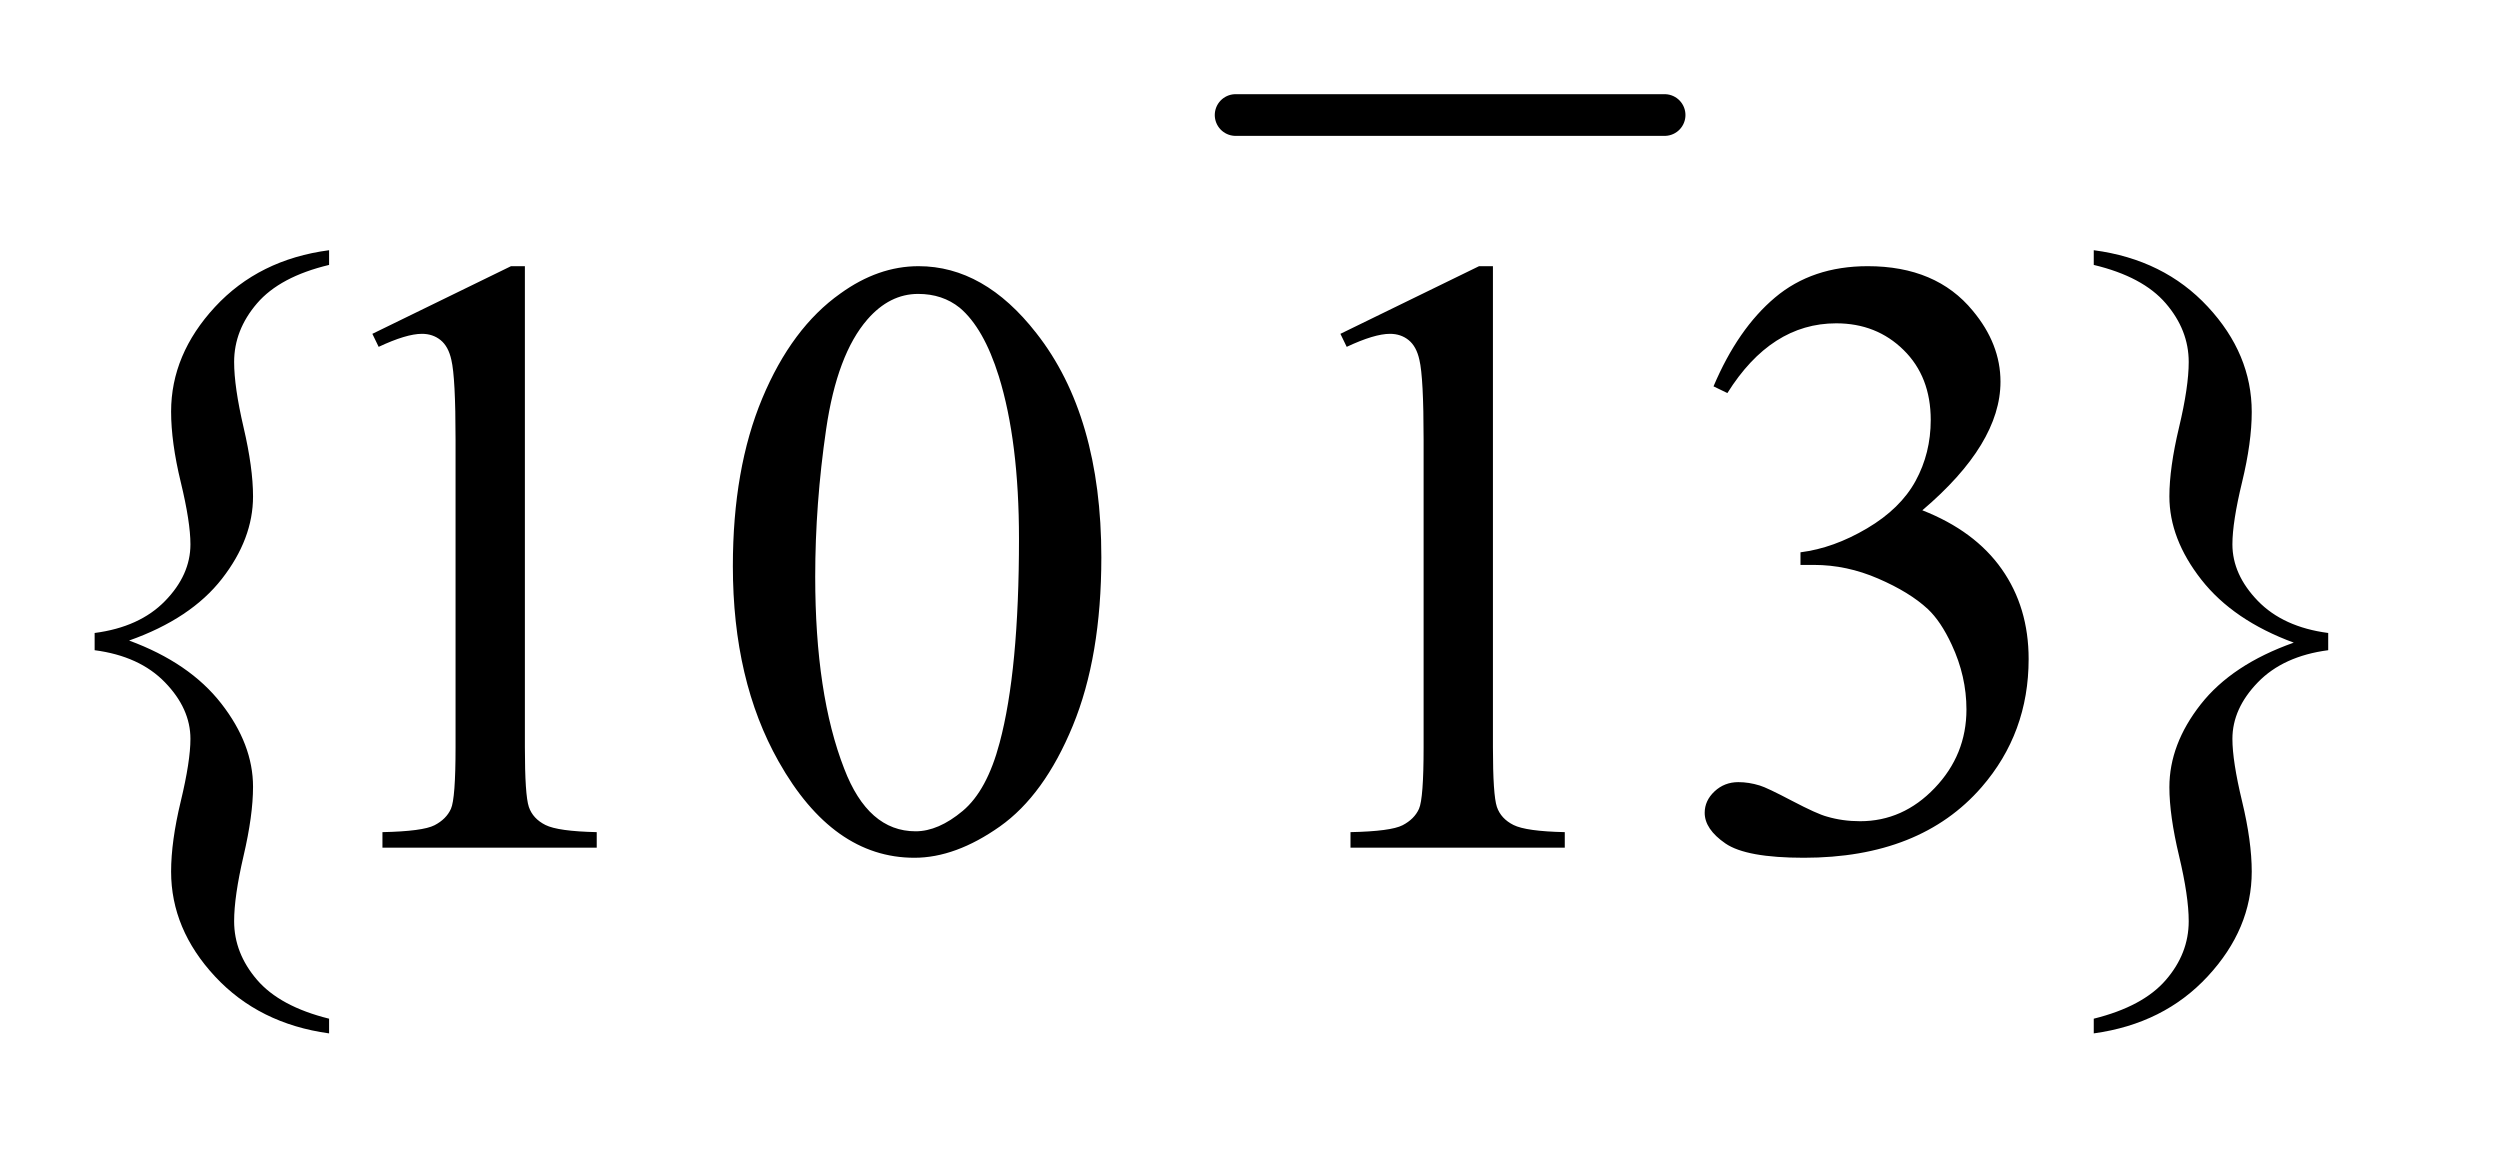 <?xml version="1.0" encoding="UTF-8"?>
<!DOCTYPE svg PUBLIC '-//W3C//DTD SVG 1.0//EN'
          'http://www.w3.org/TR/2001/REC-SVG-20010904/DTD/svg10.dtd'>
<svg stroke-dasharray="none" shape-rendering="auto" xmlns="http://www.w3.org/2000/svg" font-family="'Dialog'" text-rendering="auto" width="41" fill-opacity="1" color-interpolation="auto" color-rendering="auto" preserveAspectRatio="xMidYMid meet" font-size="12px" viewBox="0 0 41 19" fill="black" xmlns:xlink="http://www.w3.org/1999/xlink" stroke="black" image-rendering="auto" stroke-miterlimit="10" stroke-linecap="square" stroke-linejoin="miter" font-style="normal" stroke-width="1" height="19" stroke-dashoffset="0" font-weight="normal" stroke-opacity="1"
><!--Generated by the Batik Graphics2D SVG Generator--><defs id="genericDefs"
  /><g
  ><defs id="defs1"
    ><clipPath clipPathUnits="userSpaceOnUse" id="clipPath1"
      ><path d="M1.278 1.128 L26.677 1.128 L26.677 12.961 L1.278 12.961 L1.278 1.128 Z"
      /></clipPath
      ><clipPath clipPathUnits="userSpaceOnUse" id="clipPath2"
      ><path d="M40.848 36.051 L40.848 414.105 L852.308 414.105 L852.308 36.051 Z"
      /></clipPath
    ></defs
    ><g stroke-width="14" transform="scale(1.576,1.576) translate(-1.278,-1.128) matrix(0.031,0,0,0.031,0,0)" stroke-linejoin="round" stroke-linecap="round"
    ><line y2="75" fill="none" x1="456" clip-path="url(#clipPath2)" x2="600" y1="75"
    /></g
    ><g transform="matrix(0.049,0,0,0.049,-2.015,-1.778)"
    ><path d="M151.266 377.234 L151.266 382.156 Q127.781 378.922 113.078 363.094 Q98.391 347.281 98.391 328.016 Q98.391 317.891 101.625 304.469 Q104.859 291.031 104.859 283.578 Q104.859 273.453 96.344 264.672 Q87.844 255.875 72.797 253.906 L72.797 248.141 Q87.844 246.172 96.344 237.453 Q104.859 228.734 104.859 218.469 Q104.859 211.016 101.625 197.656 Q98.391 184.297 98.391 174.031 Q98.391 154.906 113.078 139.016 Q127.781 123.125 151.266 120.031 L151.266 124.953 Q134.812 128.891 127.141 137.828 Q119.484 146.75 119.484 157.438 Q119.484 165.734 122.641 179.312 Q125.812 192.875 125.812 202.438 Q125.812 216.641 115.406 230 Q105 243.359 84.328 250.672 Q104.578 258.125 115.188 271.766 Q125.812 285.406 125.812 299.609 Q125.812 309.172 122.641 322.734 Q119.484 336.312 119.484 344.609 Q119.484 355.297 127.141 364.219 Q134.812 373.156 151.266 377.234 ZM165.75 148.016 L212.156 125.375 L216.797 125.375 L216.797 286.391 Q216.797 302.422 218.125 306.359 Q219.469 310.297 223.688 312.406 Q227.906 314.516 240.844 314.797 L240.844 320 L169.125 320 L169.125 314.797 Q182.625 314.516 186.562 312.484 Q190.5 310.438 192.047 307 Q193.594 303.547 193.594 286.391 L193.594 183.453 Q193.594 162.641 192.188 156.734 Q191.203 152.234 188.594 150.125 Q186 148.016 182.344 148.016 Q177.141 148.016 167.859 152.375 L165.75 148.016 ZM286.406 225.781 Q286.406 193.156 296.25 169.609 Q306.094 146.047 322.406 134.516 Q335.062 125.375 348.562 125.375 Q370.5 125.375 387.938 147.734 Q409.734 175.438 409.734 222.828 Q409.734 256.016 400.172 279.219 Q390.609 302.422 375.766 312.906 Q360.938 323.375 347.156 323.375 Q319.875 323.375 301.734 291.172 Q286.406 264.031 286.406 225.781 ZM313.969 229.297 Q313.969 268.672 323.672 293.562 Q331.688 314.516 347.578 314.516 Q355.172 314.516 363.328 307.703 Q371.484 300.875 375.703 284.844 Q382.172 260.656 382.172 216.641 Q382.172 184.016 375.422 162.219 Q370.359 146.047 362.344 139.297 Q356.578 134.656 348.422 134.656 Q338.859 134.656 331.406 143.234 Q321.281 154.906 317.625 179.938 Q313.969 204.969 313.969 229.297 ZM489.75 148.016 L536.156 125.375 L540.797 125.375 L540.797 286.391 Q540.797 302.422 542.125 306.359 Q543.469 310.297 547.688 312.406 Q551.906 314.516 564.844 314.797 L564.844 320 L493.125 320 L493.125 314.797 Q506.625 314.516 510.562 312.484 Q514.5 310.438 516.047 307 Q517.594 303.547 517.594 286.391 L517.594 183.453 Q517.594 162.641 516.188 156.734 Q515.203 152.234 512.594 150.125 Q510 148.016 506.344 148.016 Q501.141 148.016 491.859 152.375 L489.75 148.016 ZM614.625 165.594 Q622.781 146.328 635.219 135.859 Q647.672 125.375 666.234 125.375 Q689.156 125.375 701.391 140.281 Q710.672 151.391 710.672 164.047 Q710.672 184.859 684.516 207.078 Q702.094 213.969 711.094 226.766 Q720.094 239.562 720.094 256.859 Q720.094 281.609 704.344 299.75 Q683.812 323.375 644.859 323.375 Q625.594 323.375 618.625 318.594 Q611.672 313.812 611.672 308.328 Q611.672 304.25 614.969 301.156 Q618.281 298.062 622.922 298.062 Q626.438 298.062 630.094 299.188 Q632.484 299.891 640.922 304.328 Q649.359 308.75 652.594 309.594 Q657.797 311.141 663.703 311.141 Q678.047 311.141 688.656 300.031 Q699.281 288.922 699.281 273.734 Q699.281 262.625 694.359 252.078 Q690.703 244.203 686.344 240.125 Q680.297 234.5 669.75 229.938 Q659.203 225.359 648.234 225.359 L643.734 225.359 L643.734 221.141 Q654.844 219.734 666.016 213.125 Q677.203 206.516 682.266 197.234 Q687.328 187.953 687.328 176.844 Q687.328 162.359 678.25 153.438 Q669.188 144.5 655.688 144.5 Q633.891 144.5 619.266 167.844 L614.625 165.594 ZM741.891 124.953 L741.891 120.031 Q765.375 123.125 780.062 138.953 Q794.766 154.766 794.766 174.172 Q794.766 184.297 791.531 197.656 Q788.297 211.016 788.297 218.469 Q788.297 228.594 796.797 237.391 Q805.312 246.172 820.359 248.141 L820.359 253.906 Q805.312 255.875 796.797 264.672 Q788.297 273.453 788.297 283.578 Q788.297 291.031 791.531 304.469 Q794.766 317.891 794.766 328.016 Q794.766 347.141 780.062 363.031 Q765.375 378.922 741.891 382.156 L741.891 377.234 Q758.344 373.156 766 364.297 Q773.672 355.438 773.672 344.609 Q773.672 336.312 770.438 322.734 Q767.203 309.172 767.203 299.75 Q767.203 285.406 777.672 272.047 Q788.156 258.688 808.828 251.375 Q788.578 243.922 777.891 230.281 Q767.203 216.641 767.203 202.438 Q767.203 192.875 770.438 179.312 Q773.672 165.734 773.672 157.438 Q773.672 146.75 766 137.828 Q758.344 128.891 741.891 124.953 Z" stroke="none" clip-path="url(#clipPath2)"
    /></g
  ></g
></svg
>
